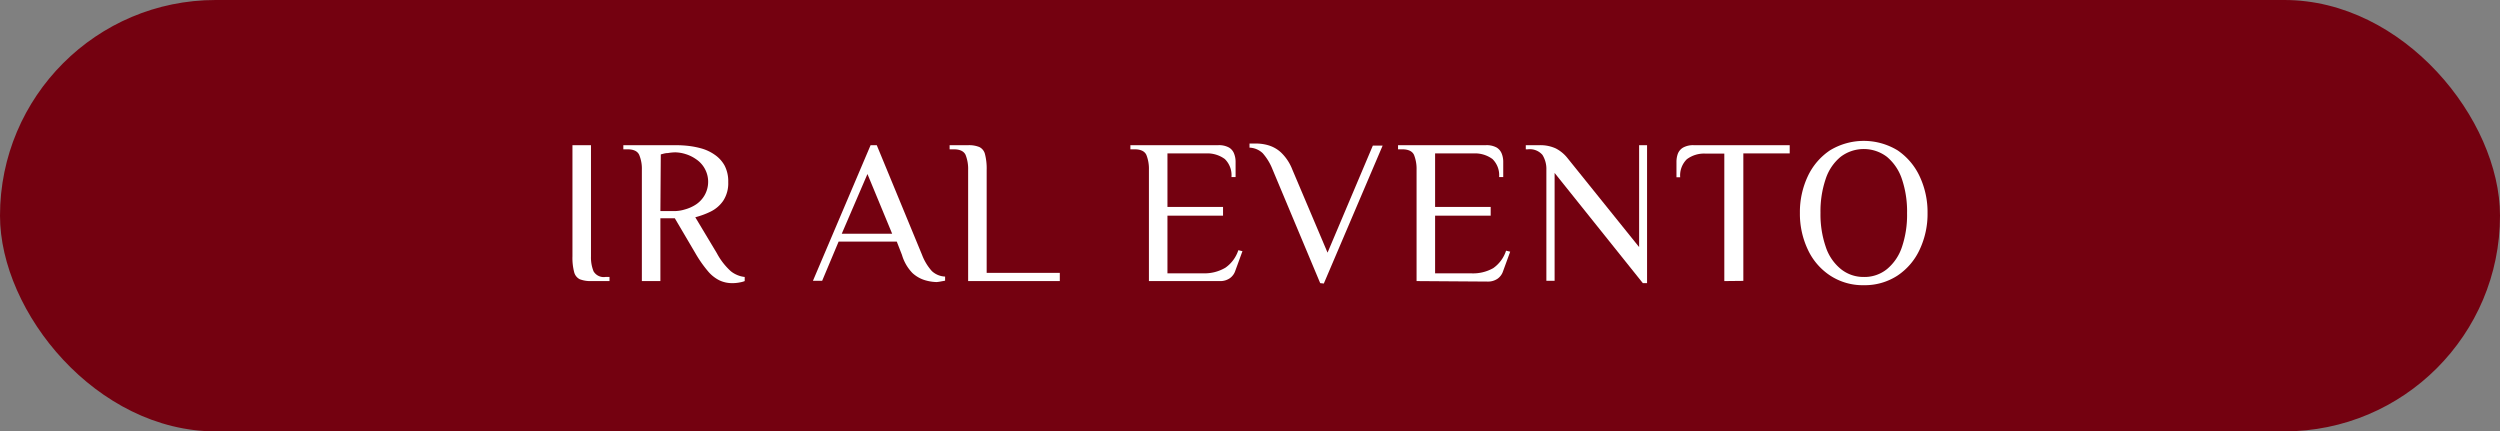 <svg xmlns="http://www.w3.org/2000/svg" viewBox="0 0 255 44"><rect x="0" y="0" width="255" height="44" fill="#808080" stroke="none"/><defs><style>.cls-1{fill:#740110;}.cls-2{fill:#fff;}</style></defs><g id="Capa_2" data-name="Capa 2"><g id="Capa_1-2" data-name="Capa 1"><rect class="cls-1" width="255" height="44" rx="22"></rect><path class="cls-2" d="M60.28,28.67a3,3,0,0,1-1.15-.19,1.11,1.11,0,0,1-.57-.74,5.75,5.75,0,0,1-.17-1.59V14.81h1.89V26.15a3.78,3.78,0,0,0,.26,1.52,1.2,1.2,0,0,0,1.21.58h.42v.42Z"></path><path class="cls-2" d="M74.69,28.88a3,3,0,0,1-1.32-.29,3.64,3.64,0,0,1-1.17-.94,12.38,12.38,0,0,1-1.27-1.82l-2.1-3.57H67.36v6.41H65.47V17.33a3.68,3.68,0,0,0-.27-1.53q-.26-.57-1.2-.57h-.42v-.42H69a11.19,11.19,0,0,1,1.21.07,8.68,8.68,0,0,1,1.4.28,4.47,4.47,0,0,1,1.3.63,3.23,3.23,0,0,1,1,1.1,3.48,3.48,0,0,1,.37,1.68,3.26,3.26,0,0,1-.52,1.92,3.34,3.34,0,0,1-1.29,1.1,8.34,8.34,0,0,1-1.55.57l2.2,3.67a6.75,6.75,0,0,0,1.43,1.84,2.75,2.75,0,0,0,1.41.58v.42a2.48,2.48,0,0,1-.52.14A3.64,3.64,0,0,1,74.69,28.88Zm-7.33-7.35h1.51a3.74,3.74,0,0,0,1-.17A4,4,0,0,0,71,20.85a2.81,2.81,0,0,0,.86-.92A2.77,2.77,0,0,0,71,16.24a3.79,3.79,0,0,0-1.09-.53,3.74,3.74,0,0,0-1-.17,4.48,4.48,0,0,0-.77.07c-.29,0-.53.09-.74.14Z"></path><path class="cls-2" d="M95.52,28.77a4.56,4.56,0,0,1-1.14-.18,3.29,3.29,0,0,1-1.32-.75A4.45,4.45,0,0,1,92,26l-.53-1.36H85.54l-1.68,4h-.94L88.8,14.81h.63L94.05,26a5.31,5.31,0,0,0,1,1.65,2.1,2.1,0,0,0,1.35.56v.42l-.39.07A3.4,3.4,0,0,1,95.52,28.77Zm-9.66-4.93H91l-2.52-6.09Z"></path><path class="cls-2" d="M98.75,28.67V17.33a3.86,3.86,0,0,0-.26-1.53c-.18-.38-.58-.57-1.21-.57h-.42v-.42h1.89A2.78,2.78,0,0,1,99.9,15a1.09,1.09,0,0,1,.57.73,5.88,5.88,0,0,1,.17,1.6v10.5h7.46v.84Z"></path><path class="cls-2" d="M117.19,28.67V17.33a3.86,3.86,0,0,0-.26-1.53c-.18-.38-.58-.57-1.21-.57h-.42v-.42h8.94a2.12,2.12,0,0,1,1.12.24,1.22,1.22,0,0,1,.52.63,2.24,2.24,0,0,1,.15.81v1.57h-.42a2.31,2.31,0,0,0-.68-1.84,3,3,0,0,0-1.94-.57h-3.91v5.46h5.67V22h-5.67v5.88h3.67A4.17,4.17,0,0,0,125,27.3a3.49,3.49,0,0,0,1.31-1.78l.42.1-.73,2a1.5,1.5,0,0,1-.56.76,1.69,1.69,0,0,1-1,.29Z"></path><path class="cls-2" d="M134.66,28.88l-4.87-11.62a5.56,5.56,0,0,0-1-1.64,2.07,2.07,0,0,0-1.34-.56v-.42l.32,0,.39,0a4.47,4.47,0,0,1,1.18.17,3.27,3.27,0,0,1,1.31.73,4.81,4.81,0,0,1,1.17,1.76l3.59,8.47,4.62-10.92h1l-6,14.07Z"></path><path class="cls-2" d="M144.49,28.67V17.33a3.86,3.86,0,0,0-.26-1.53c-.18-.38-.58-.57-1.21-.57h-.42v-.42h8.94a2.12,2.12,0,0,1,1.12.24,1.27,1.27,0,0,1,.52.63,2.24,2.24,0,0,1,.15.81v1.57h-.42a2.31,2.31,0,0,0-.68-1.84,3,3,0,0,0-1.94-.57h-3.91v5.46h5.67V22h-5.67v5.88h3.67a4.17,4.17,0,0,0,2.26-.53,3.49,3.49,0,0,0,1.31-1.78l.42.1-.73,2a1.5,1.5,0,0,1-.56.76,1.69,1.69,0,0,1-1,.29Z"></path><path class="cls-2" d="M167.57,28.88l-9-11.24v11h-.84V17.33a2.71,2.71,0,0,0-.4-1.53,1.7,1.7,0,0,0-1.49-.57h-.21v-.42H157a3.77,3.77,0,0,1,1.69.33,3.69,3.69,0,0,1,1.15.93l7.35,9.13V14.81H168V28.88Z"></path><path class="cls-2" d="M175.88,28.67v-13H174a2.93,2.93,0,0,0-1.94.57,2.31,2.31,0,0,0-.68,1.84H171V16.49a2.46,2.46,0,0,1,.14-.81,1.26,1.26,0,0,1,.54-.63,2.11,2.11,0,0,1,1.1-.24h9.77v.84h-4.73v13Z"></path><path class="cls-2" d="M190.1,29.09a6.05,6.05,0,0,1-3.45-1,6.37,6.37,0,0,1-2.26-2.65,8.53,8.53,0,0,1-.8-3.72,8.57,8.57,0,0,1,.8-3.73,6.49,6.49,0,0,1,2.26-2.65,6.64,6.64,0,0,1,6.91,0A6.54,6.54,0,0,1,195.81,18a8.57,8.57,0,0,1,.8,3.73,8.53,8.53,0,0,1-.8,3.72,6.42,6.42,0,0,1-2.25,2.65A6.11,6.11,0,0,1,190.1,29.09Zm0-.84a3.63,3.63,0,0,0,2.37-.8A4.94,4.94,0,0,0,194,25.19a10.18,10.18,0,0,0,.52-3.45,10.28,10.28,0,0,0-.52-3.46A5,5,0,0,0,192.47,16a3.9,3.9,0,0,0-4.73,0,4.89,4.89,0,0,0-1.52,2.25,10.27,10.27,0,0,0-.53,3.46,10.17,10.17,0,0,0,.53,3.45,4.87,4.87,0,0,0,1.52,2.26A3.66,3.66,0,0,0,190.1,28.25Z"></path></g></g></svg>